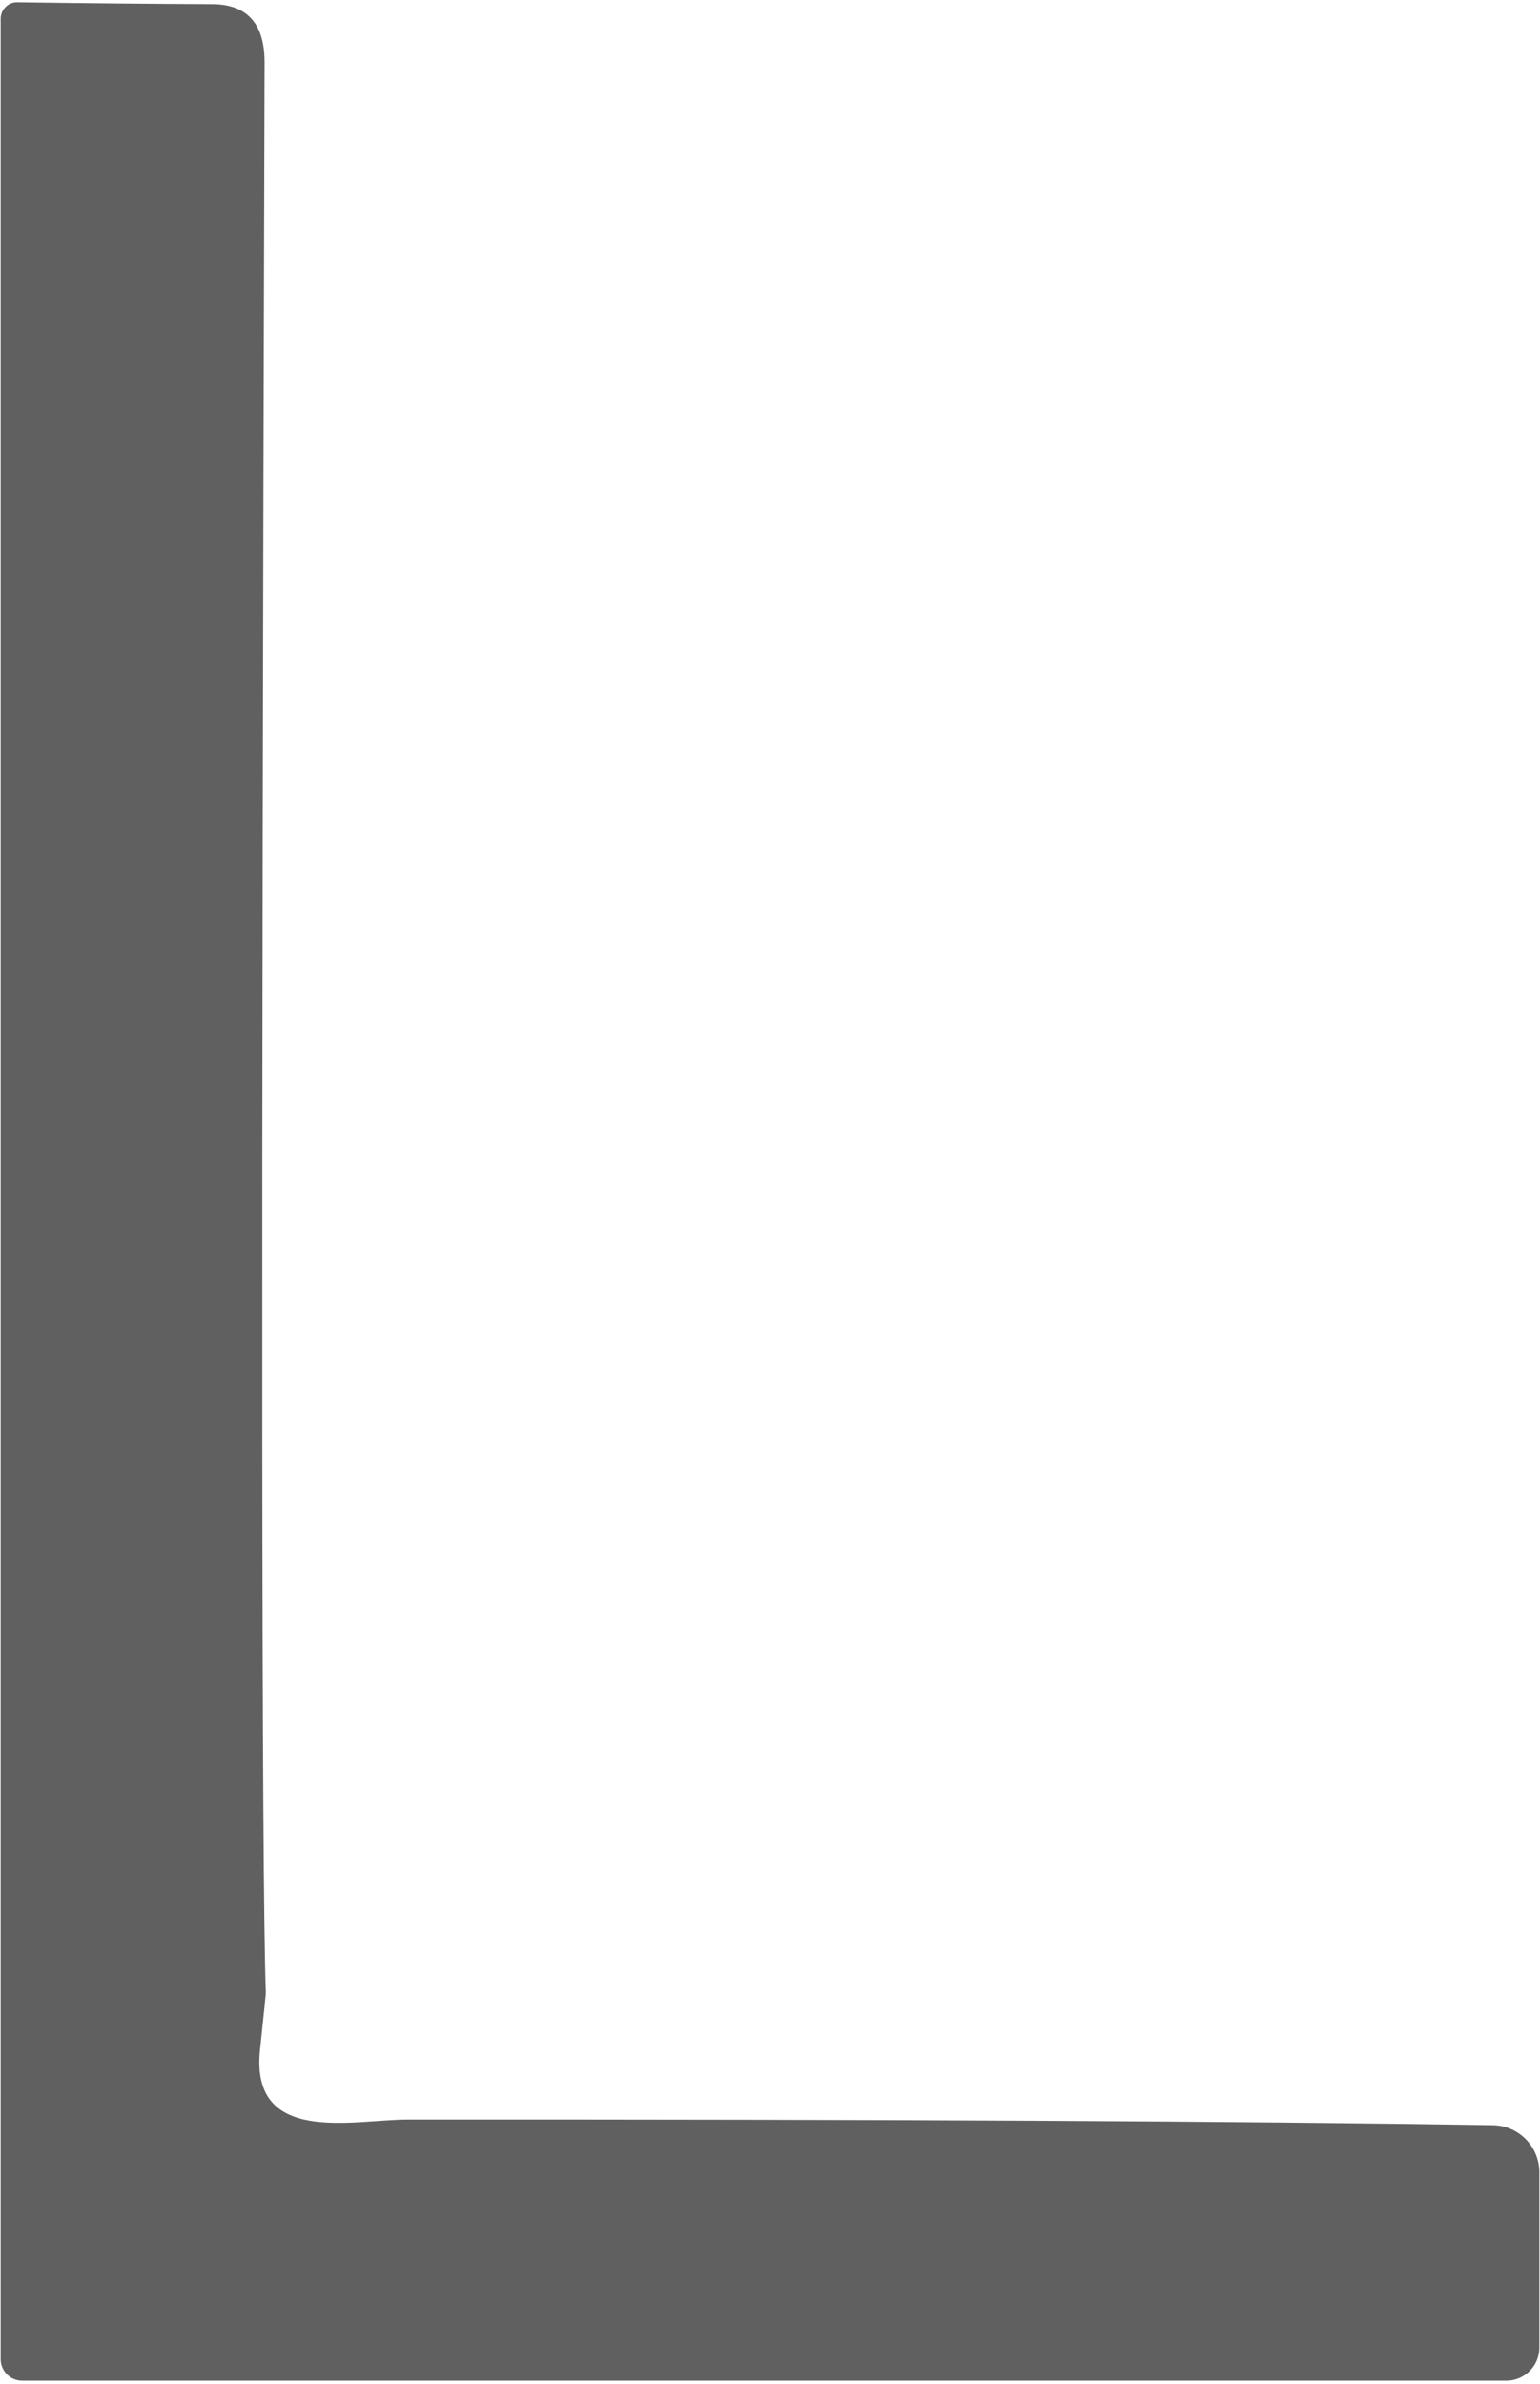 <svg xmlns="http://www.w3.org/2000/svg" width="338" height="523" viewBox="0 0 338 523" fill="none"><path d="M0.145 4.127C0.145 2.127 1.745 0.497 3.725 0.497C3.745 0.497 3.755 0.497 3.775 0.497C18.555 0.707 32.805 0.847 46.545 0.907C54.255 0.937 58.095 5.217 58.065 13.757C57.305 270.217 57.395 411.377 58.345 437.227C58.345 437.377 57.915 441.527 57.065 449.667C54.865 470.727 77.625 464.947 89.415 464.947C193.705 464.887 273.145 465.297 327.715 466.187C333.345 466.287 337.855 470.877 337.855 476.517V514.977C337.855 518.977 334.605 522.227 330.605 522.227H4.875C2.265 522.227 0.145 520.107 0.145 517.497V4.127Z" fill="#606060"></path></svg>